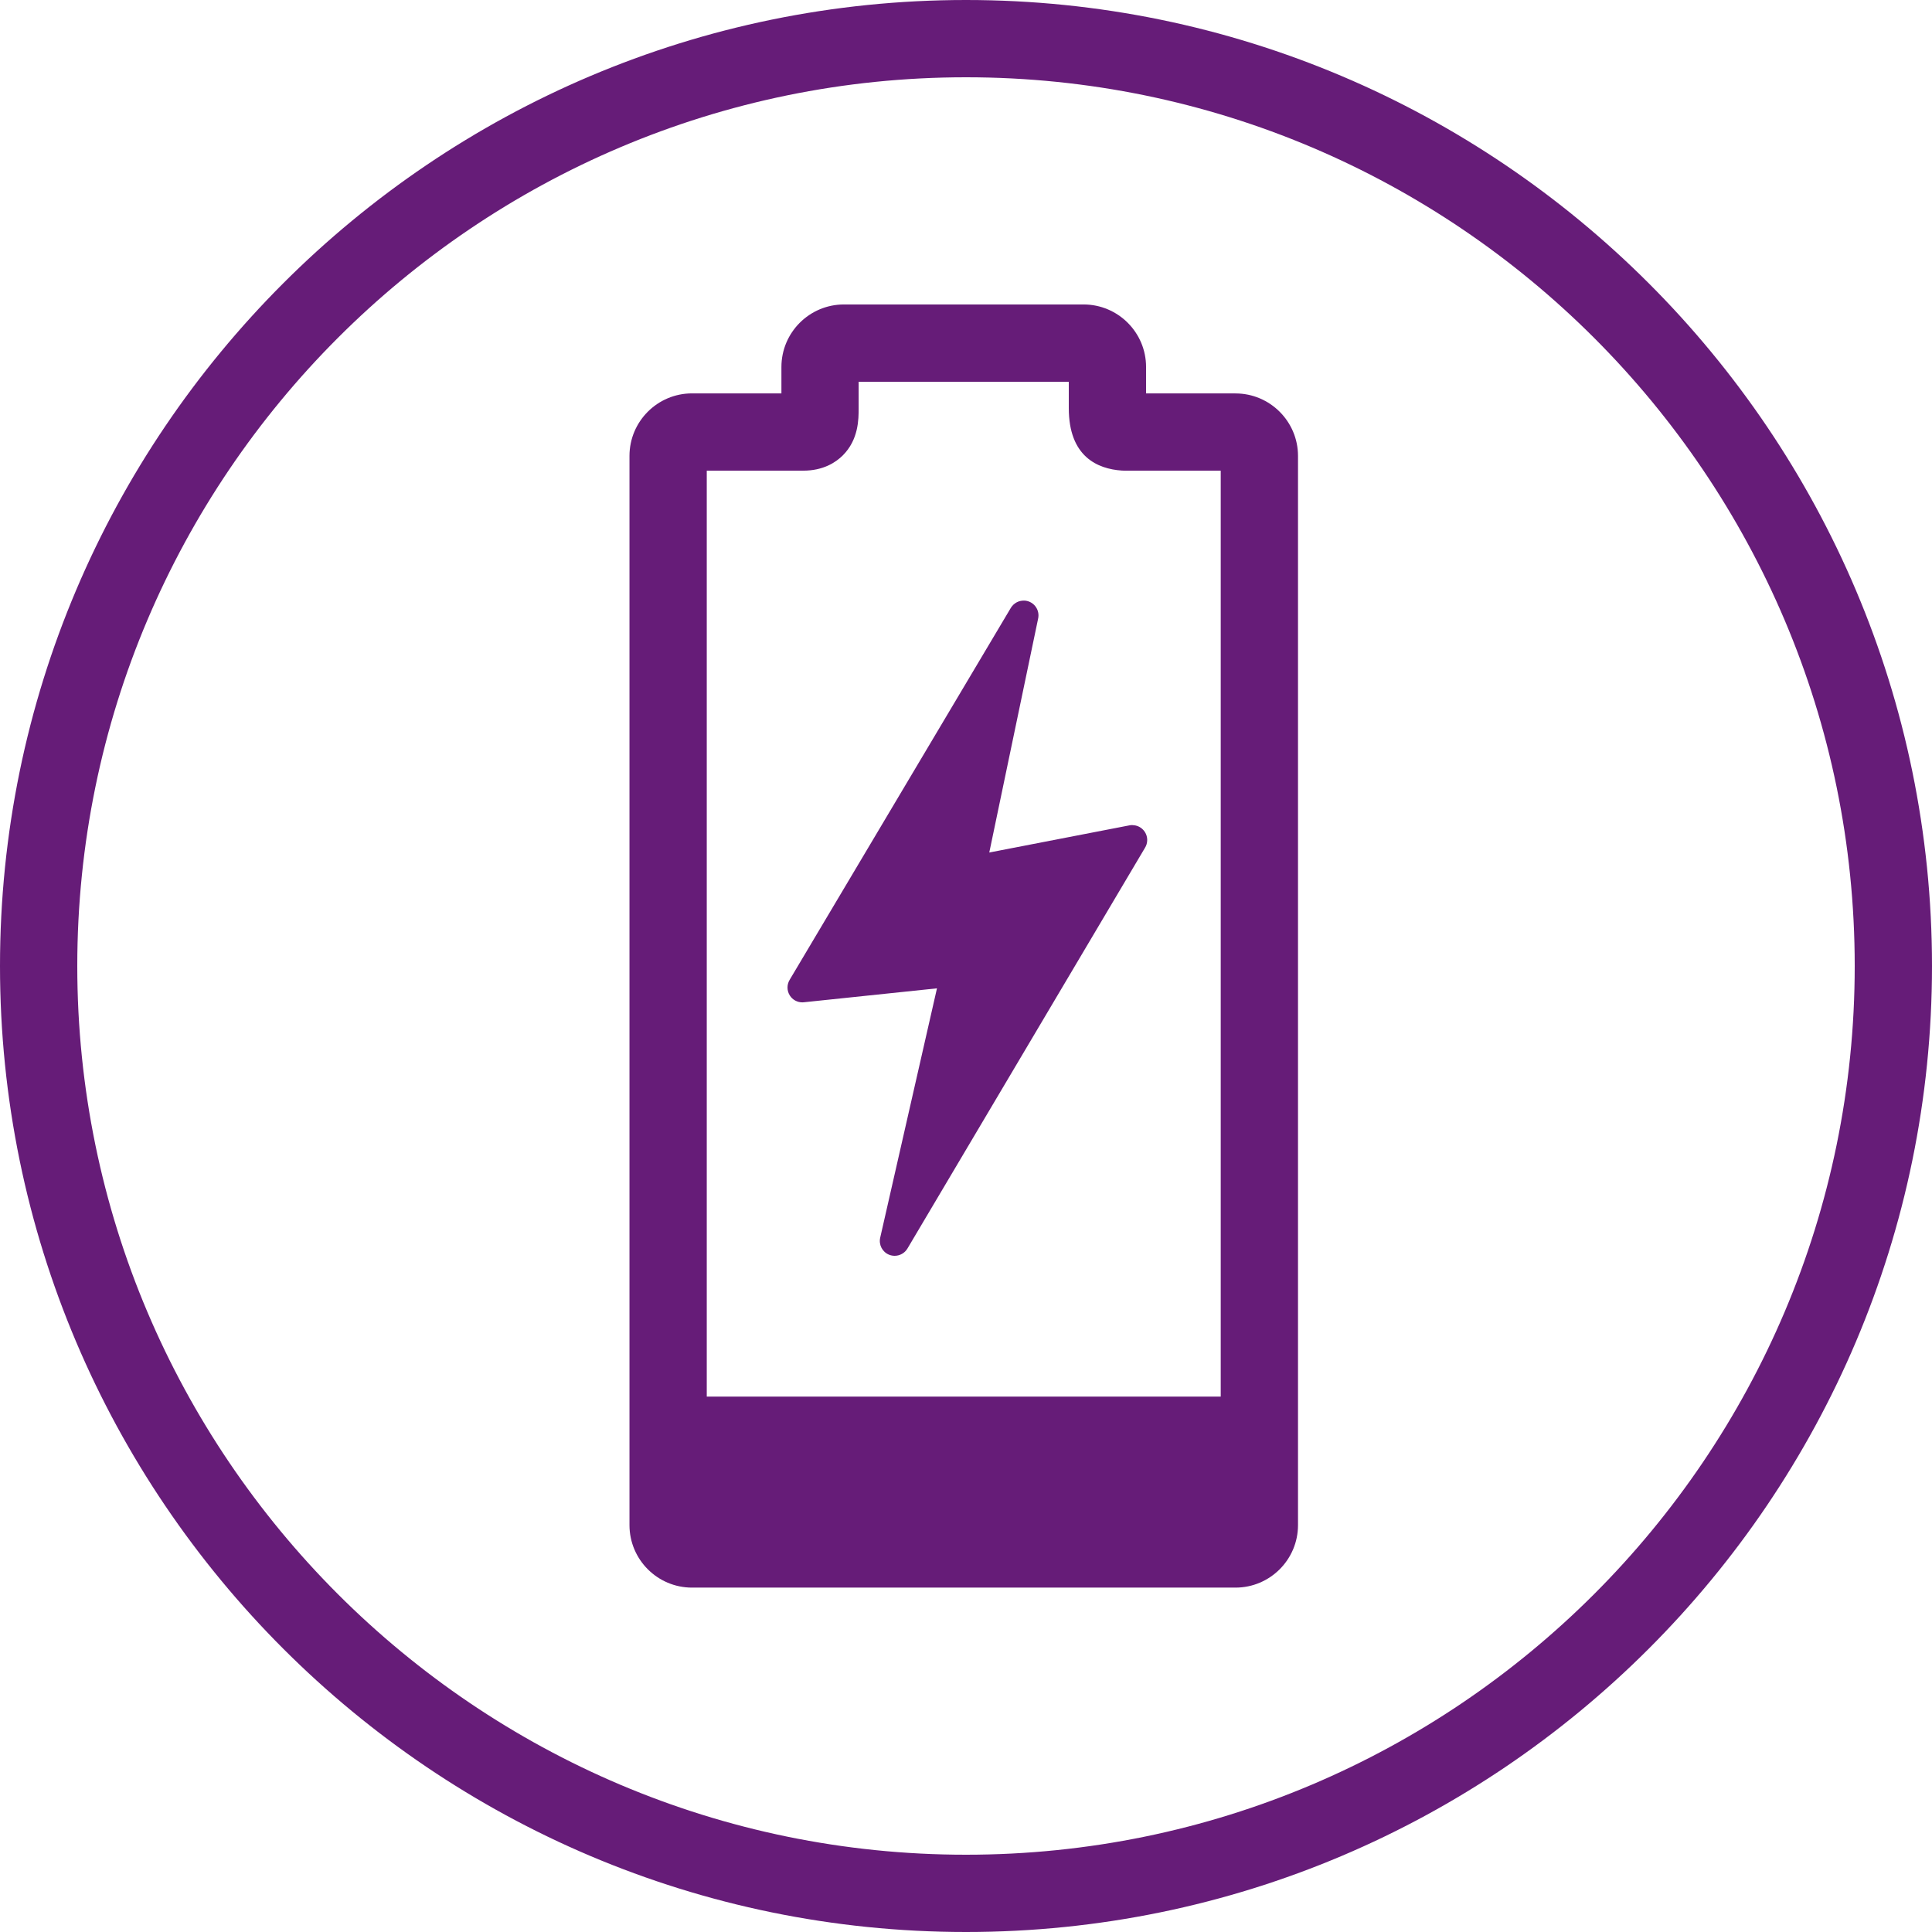<?xml version="1.0" encoding="UTF-8"?>
<svg id="Layer_1" data-name="Layer 1" xmlns="http://www.w3.org/2000/svg" viewBox="0 0 390 390">
  <defs>
    <style>
      .cls-1 {
        fill: #661c78;
      }
    </style>
  </defs>
  <path class="cls-1" d="M195,390C87.48,390,0,302.52,0,195S87.48,0,195,0s195,87.48,195,195-87.48,195-195,195ZM195,15.6C96.08,15.6,15.6,96.08,15.6,195s80.48,179.4,179.4,179.4,179.4-80.48,179.4-179.4S293.92,15.6,195,15.6Z"/>
  <g>
    <path class="cls-1" d="M228.64,166.56s-.05,0-.07,0c-.06,0-.12,0-.17,0-.16,0-.31.03-.46.06l-28.24,5.47,9.84-47.12c.06-.24.09-.49.09-.74,0-1.59-1.24-2.9-2.81-2.99-.06,0-.13,0-.19,0-.11,0-.21,0-.32.02-.5.05-.97.23-1.36.5-.27.18-.51.41-.71.67-.08.1-.15.21-.22.33l-44.63,75.05c-.58.98-.56,2.19.05,3.15.55.87,1.51,1.38,2.53,1.38.1,0,.21,0,.31-.02l26.86-2.81-11.46,50.33c-.33,1.44.44,2.91,1.81,3.45.36.14.74.21,1.11.21,1.03,0,2.03-.54,2.58-1.47l47.92-80.84c.3-.47.48-1.02.48-1.62,0-1.64-1.31-2.97-2.93-3Z"/>
    <path class="cls-1" d="M249.4,79.41h-18.05v-5.33c0-6.96-5.66-12.62-12.62-12.62h-48.37c-6.96,0-12.62,5.66-12.62,12.62v5.33h-18.05c-6.96,0-12.62,5.66-12.62,12.62v215.83c0,6.96,5.66,12.62,12.62,12.62h109.71c6.96,0,12.62-5.66,12.62-12.62V92.04c0-6.96-5.66-12.62-12.62-12.62ZM162.08,95.01h.05c4.06,0,6.58-1.67,7.99-3.07,3.21-3.2,3.21-7.33,3.21-9.55v-5.33h42.42v5.33c0,9.81,5.82,12.27,10.7,12.6.18.01.35.02.53.02h19.44v186.91h-103.75V95.01h19.41Z"/>
  </g>
</svg>